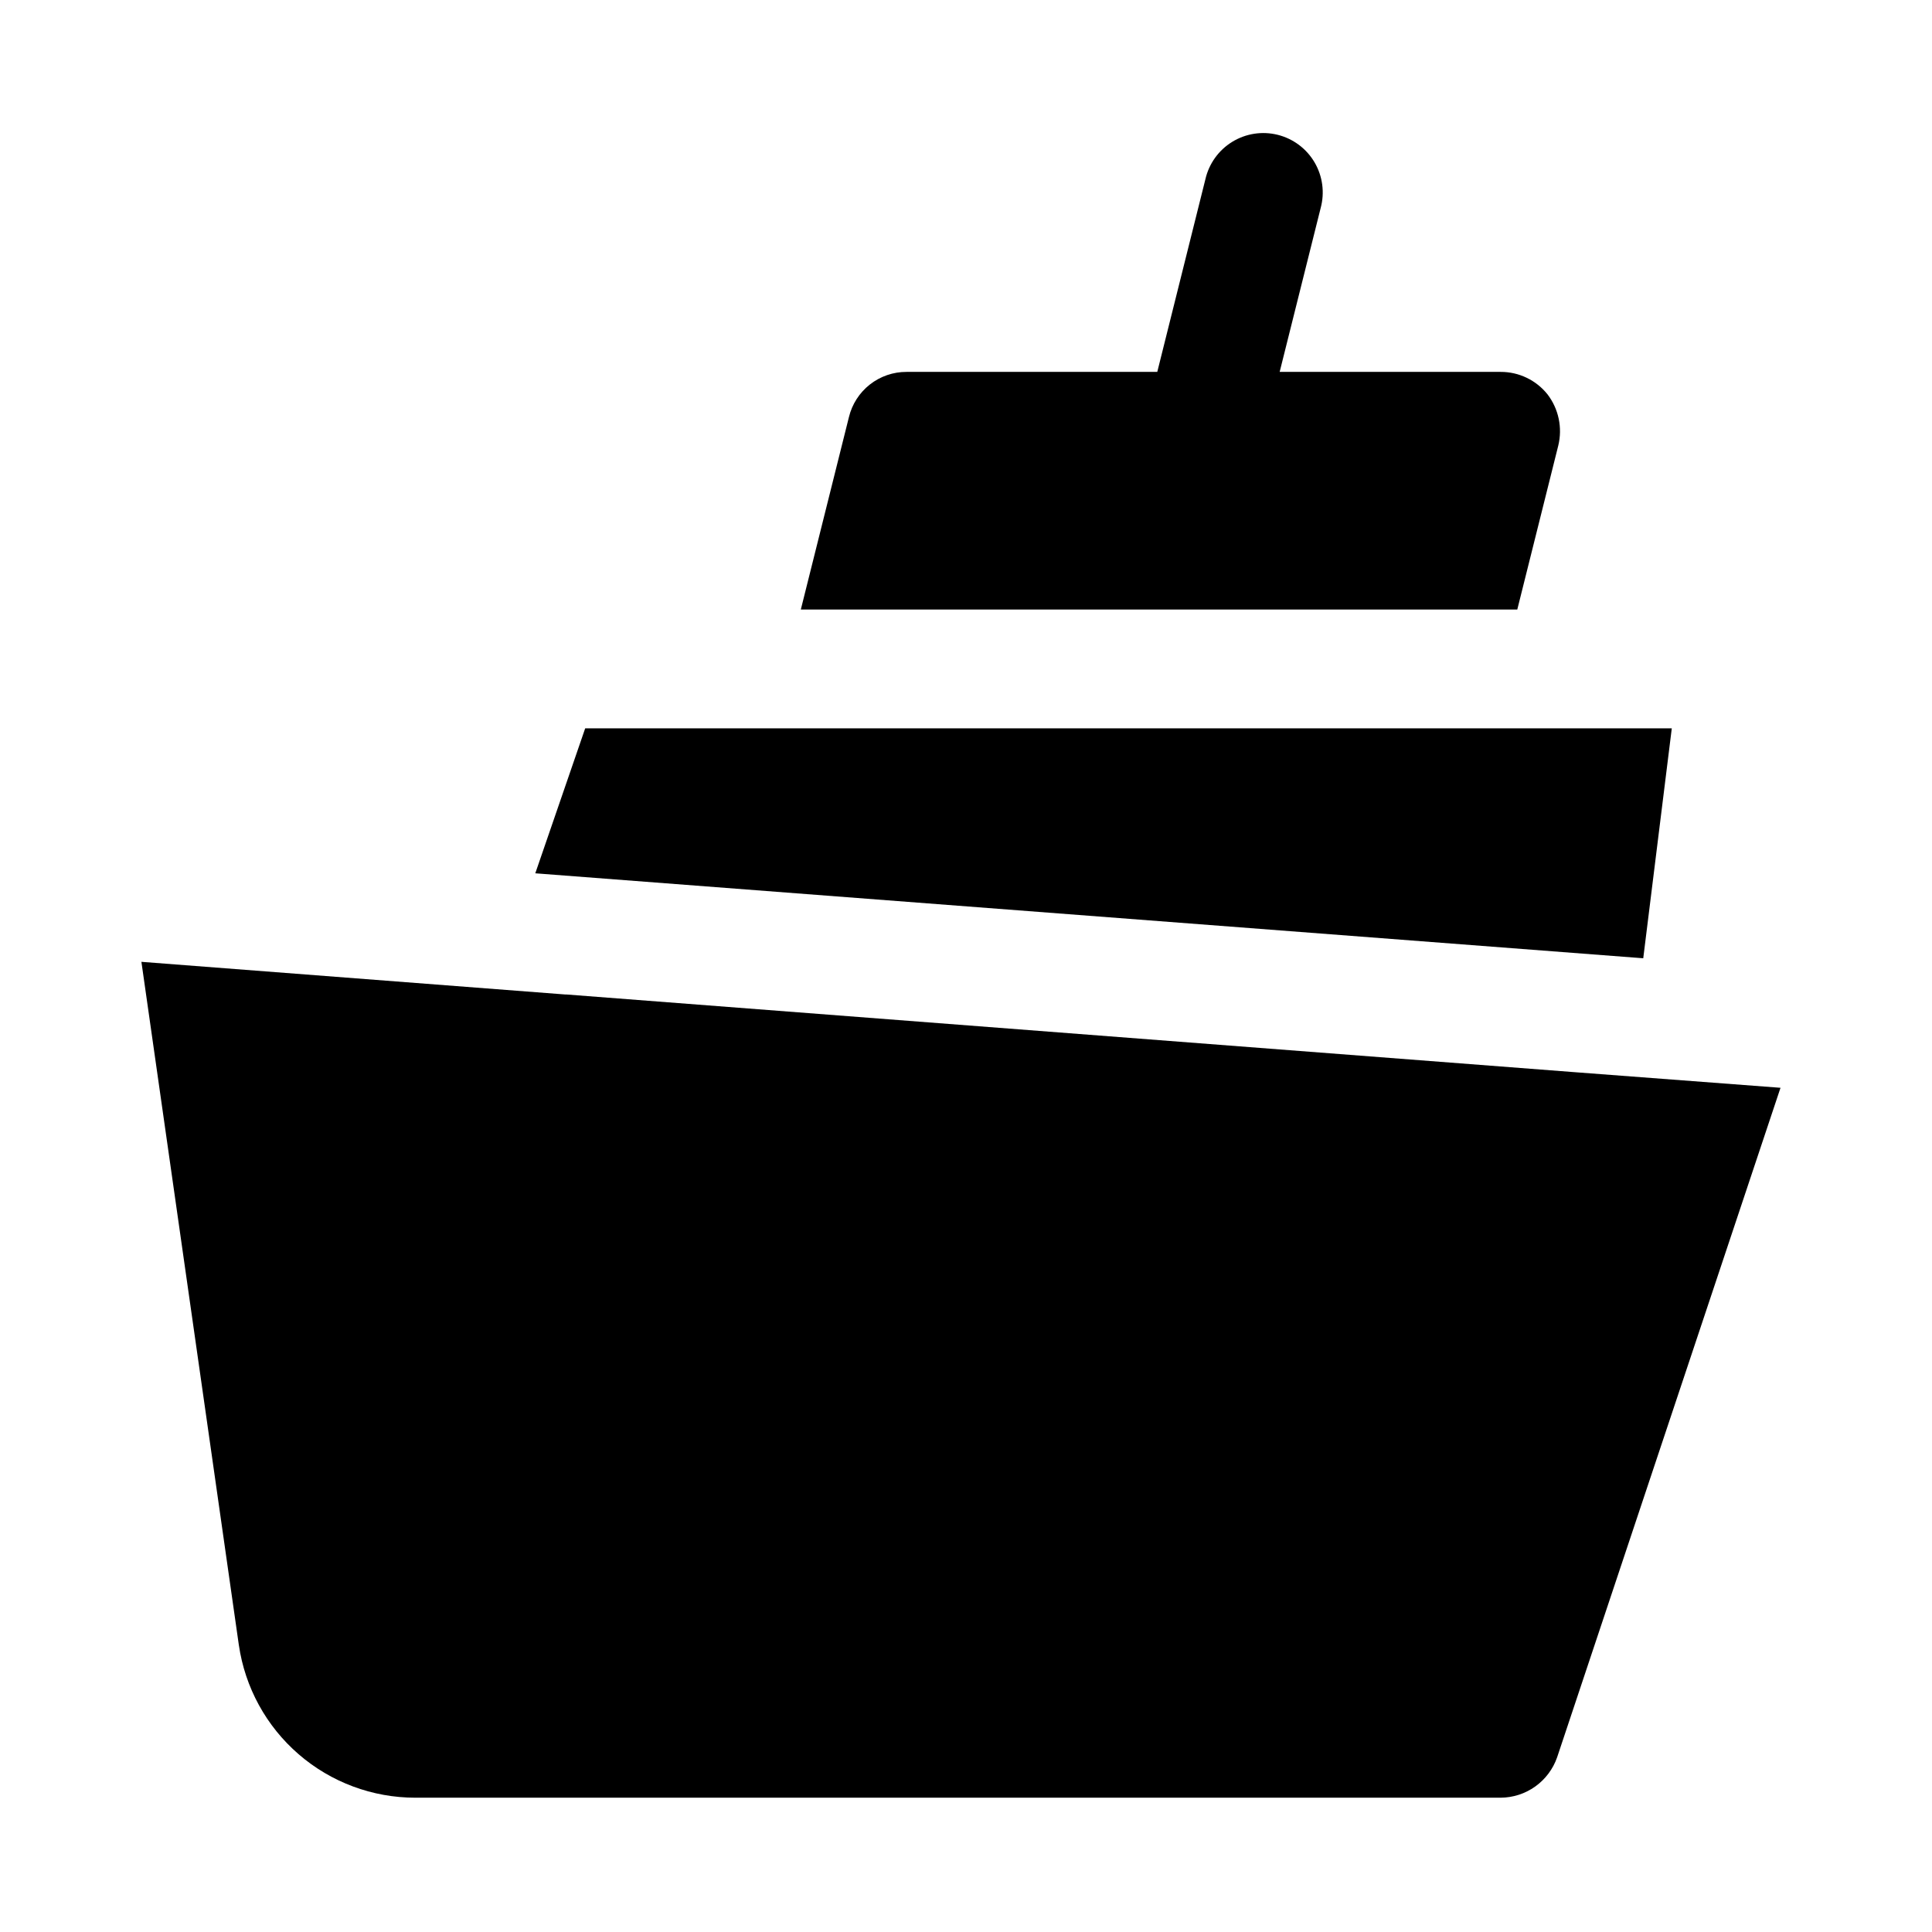 <?xml version="1.0" encoding="UTF-8"?>
<!-- Uploaded to: SVG Repo, www.svgrepo.com, Generator: SVG Repo Mixer Tools -->
<svg fill="#000000" width="800px" height="800px" version="1.1" viewBox="144 144 512 512" xmlns="http://www.w3.org/2000/svg">
 <g>
  <path d="m561.85 428.18-267.65-20.625h-0.316l-112.41-8.66 25.82 181.05 0.004 0.004c1.629 11.238 7.254 21.512 15.84 28.941 8.586 7.43 19.562 11.52 30.918 11.52h287.64c3.293-0.023 6.496-1.062 9.176-2.981 2.676-1.918 4.695-4.613 5.781-7.723l59.199-177.43z"/>
  <path d="m587.04 337.02h-287.96l-13.223 38.414 293.62 22.516z"/>
  <path d="m556.96 262.08c1.145-4.711 0.105-9.684-2.832-13.543-3.012-3.789-7.594-5.996-12.438-5.981h-58.566l10.863-43.418c1.109-4.086 0.531-8.445-1.609-12.098-2.141-3.652-5.664-6.285-9.77-7.312-4.106-1.023-8.453-0.355-12.059 1.863-3.606 2.215-6.168 5.793-7.109 9.918l-12.75 51.047h-66.441c-3.519-0.012-6.941 1.16-9.711 3.332s-4.731 5.211-5.559 8.633l-12.754 51.012h189.87z"/>
 </g>
</svg>